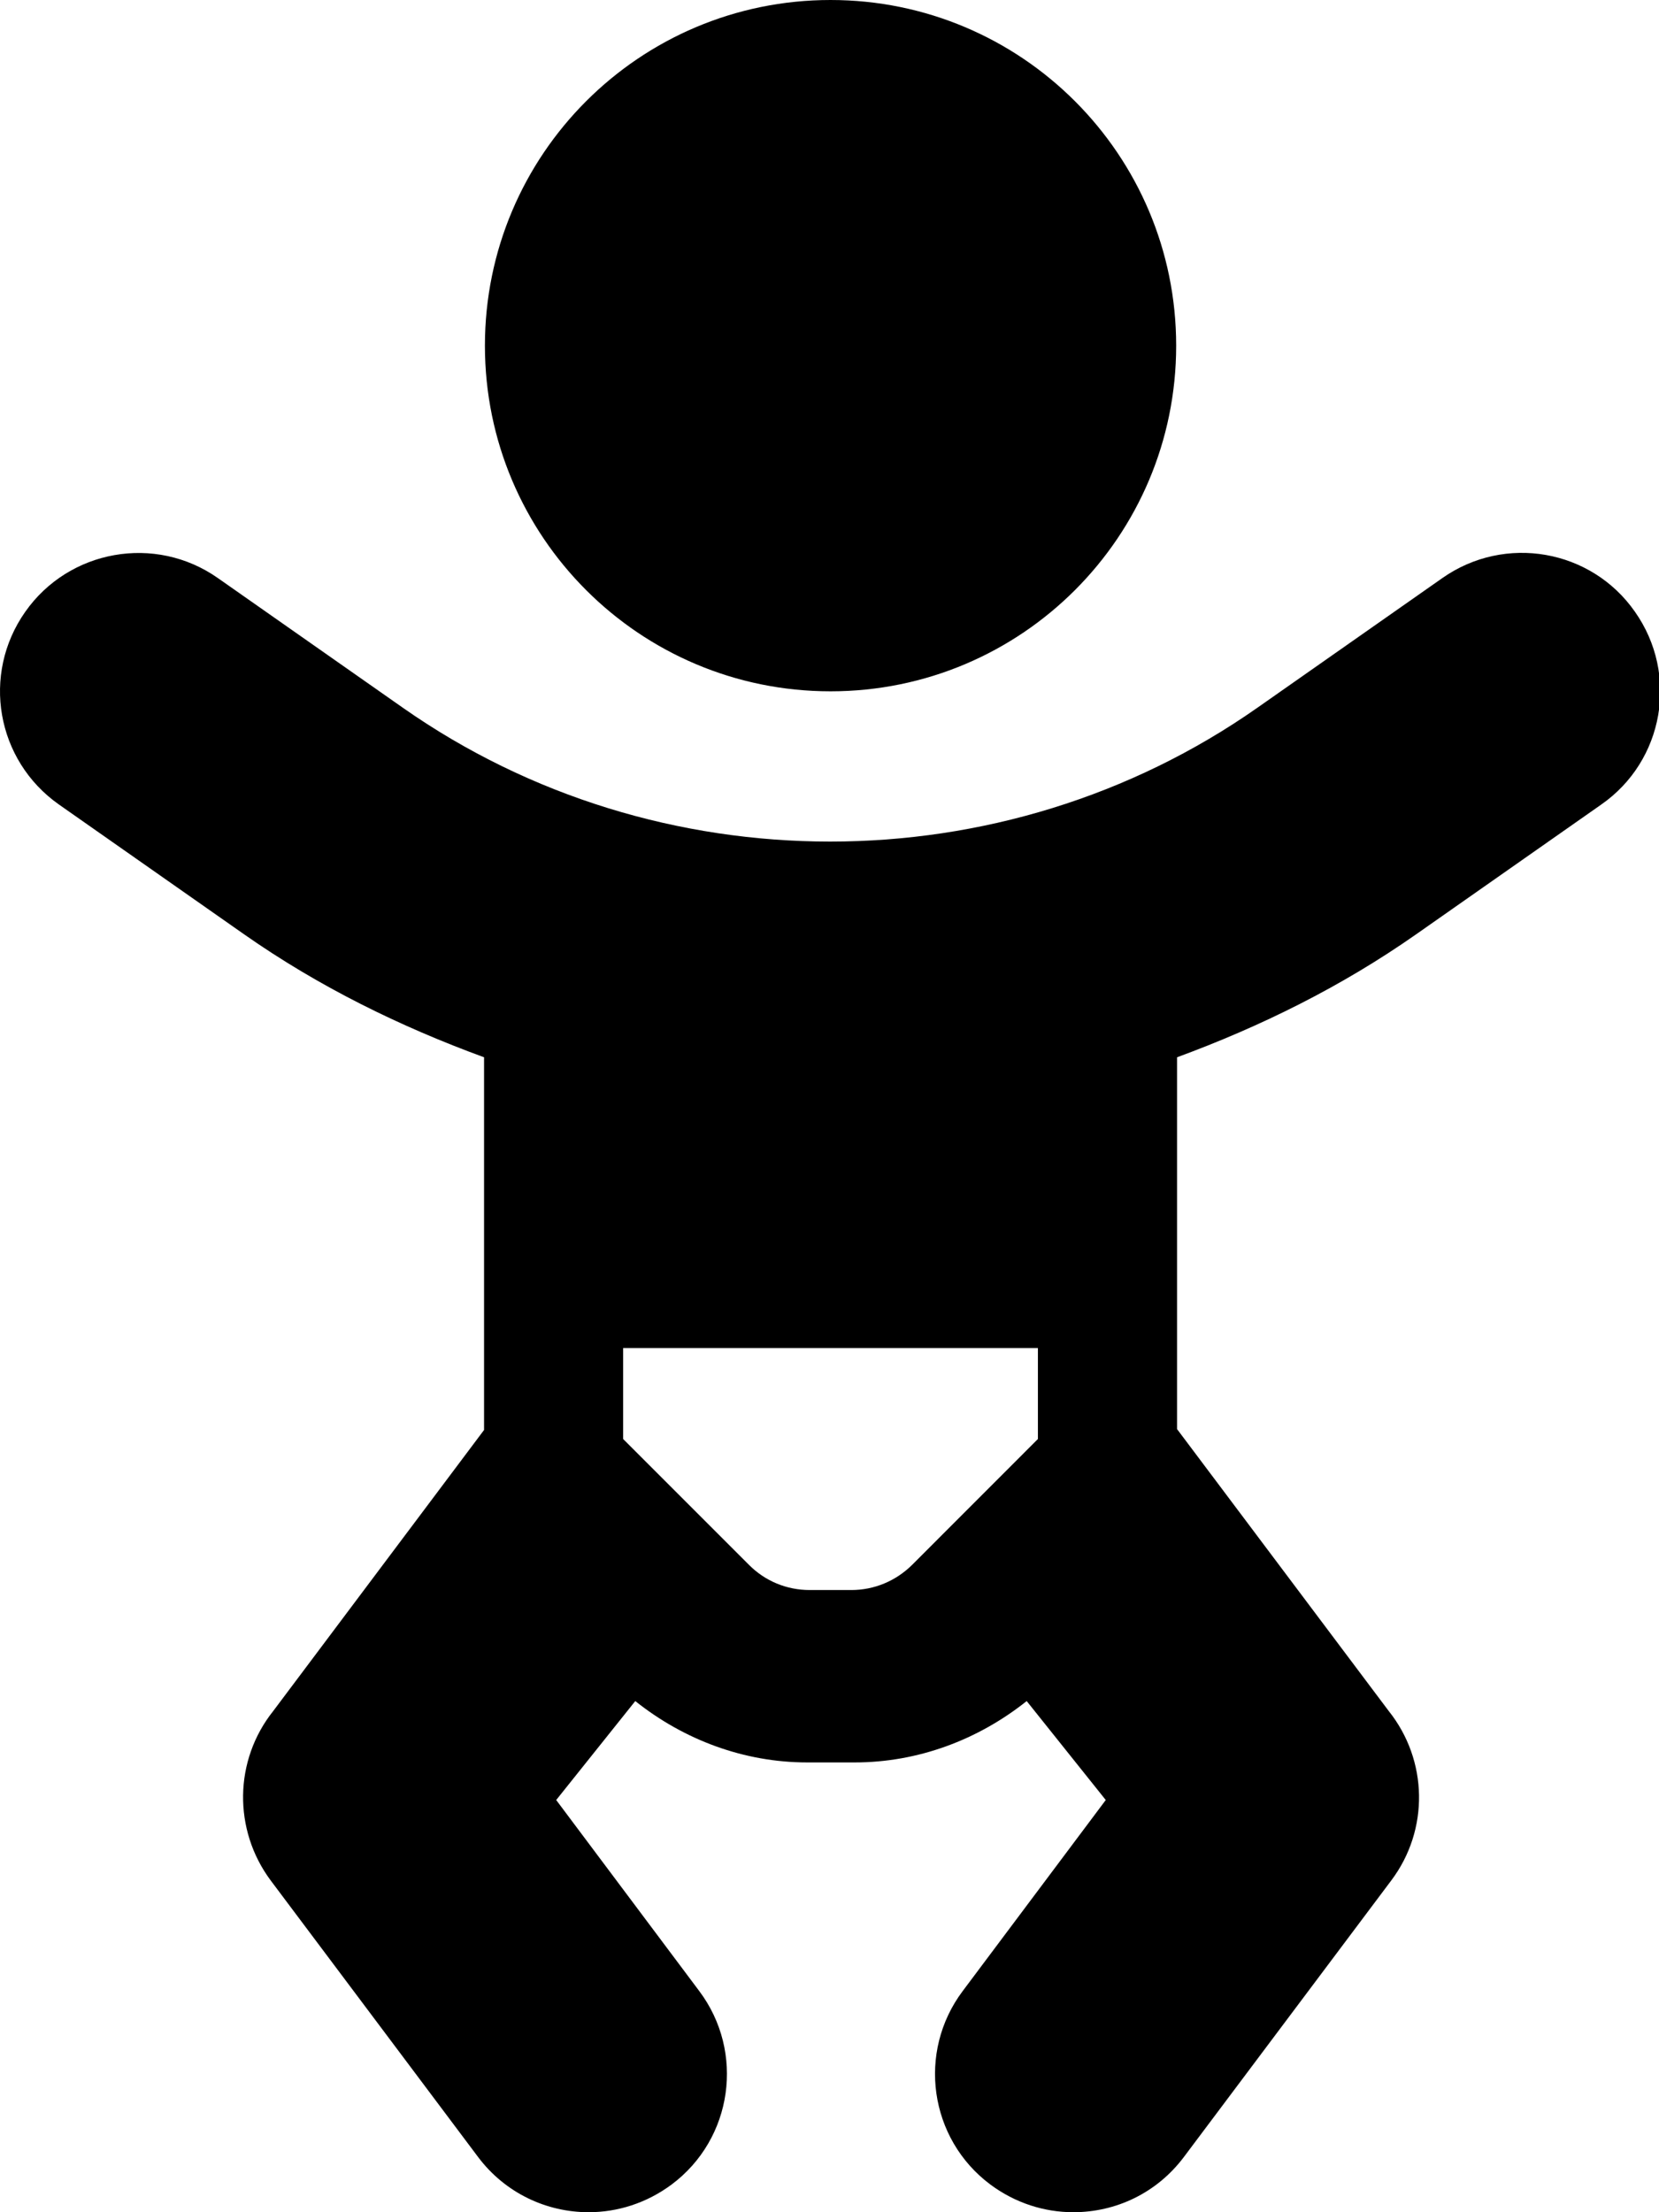 <svg xmlns="http://www.w3.org/2000/svg" viewBox="0 0 384 512"><!-- Font Awesome Pro 6.0.0-alpha2 by @fontawesome - https://fontawesome.com License - https://fontawesome.com/license (Commercial License) --><path d="M327.841 216.199L370.642 186.199C385.142 176.1 388.642 156.1 378.441 141.6C368.341 127.1 348.341 123.6 333.841 133.799L291.042 163.799C232.142 205.1 152.142 205.1 93.242 163.799L50.443 133.799C35.943 123.6 15.943 127.199 5.843 141.6C-4.356 156.1 -0.858 176 13.642 186.199L56.443 216.199C73.843 228.4 92.642 237.6 112.042 244.699V330.955L63.244 396C54.142 407.4 53.943 423.5 62.642 435.199L110.642 499.199C116.943 507.6 126.542 512 136.242 512C142.943 512 149.642 509.9 155.443 505.6C169.642 495 172.443 474.9 161.843 460.799L128.742 416.6L147.042 393.699C158.343 402.699 172.242 407.9 186.843 407.9H197.841C212.443 407.9 226.341 402.699 237.642 393.699L255.943 416.6L222.841 460.799C212.242 474.9 215.042 495 229.242 505.6C235.042 509.9 241.742 512 248.443 512C258.242 512 267.742 507.6 274.042 499.199L322.042 435.199C330.841 423.5 330.542 407.4 321.441 396L272.443 330.748V244.699C291.742 237.6 310.441 228.4 327.841 216.199ZM240.238 333.047L211.175 362.125C207.378 365.906 202.363 368 197.05 368H187.425C182.066 368 177.066 365.922 173.316 362.125L144.238 333.047V312H240.238V333.047ZM192.242 160C236.443 160 272.242 124.199 272.242 80C272.242 35.799 236.443 0 192.242 0C148.042 0 112.242 35.799 112.242 80C112.242 124.199 148.042 160 192.242 160Z"/></svg>